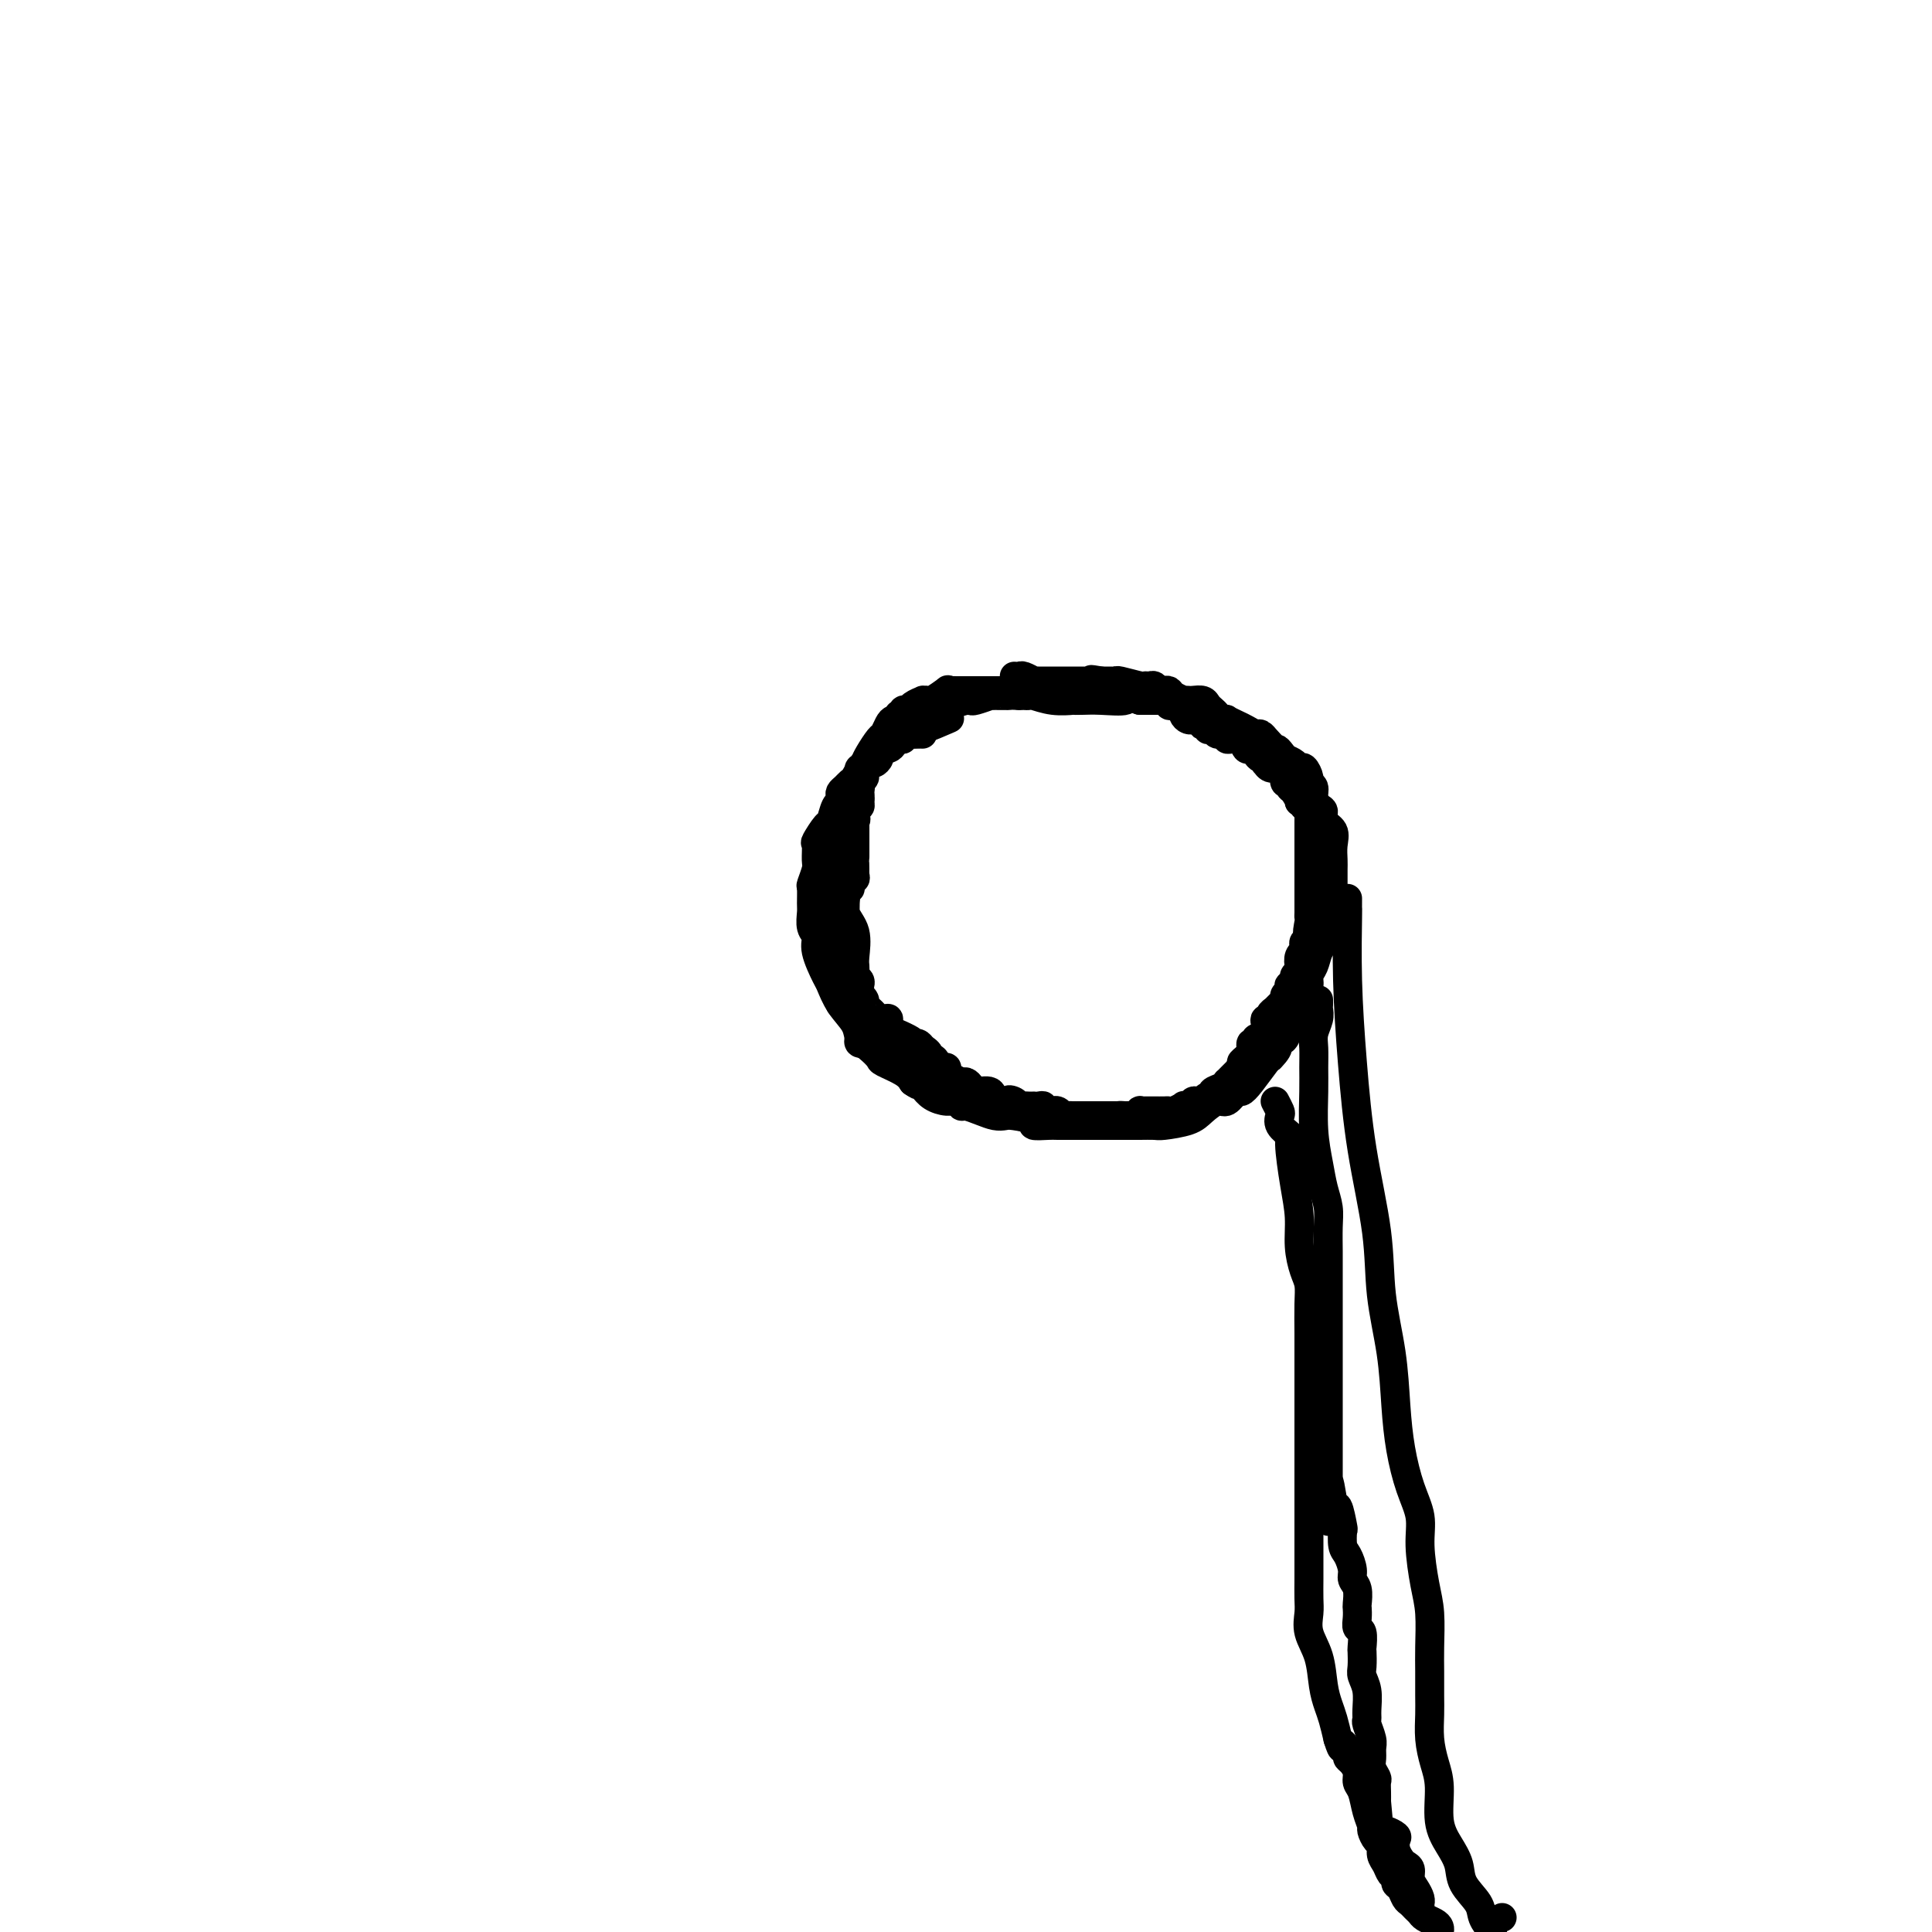 <svg viewBox='0 0 400 400' version='1.1' xmlns='http://www.w3.org/2000/svg' xmlns:xlink='http://www.w3.org/1999/xlink'><g fill='none' stroke='#000000' stroke-width='6' stroke-linecap='round' stroke-linejoin='round'><path d='M207,143c-0.305,-0.000 -0.610,-0.000 -1,0c-0.390,0.000 -0.864,0.000 -1,0c-0.136,-0.000 0.065,-0.000 0,0c-0.065,0.000 -0.395,0.000 -1,0c-0.605,-0.000 -1.486,-0.000 -2,0c-0.514,0.000 -0.663,0.000 -1,0c-0.337,-0.000 -0.863,-0.000 -1,0c-0.137,0.000 0.117,0.001 0,0c-0.117,-0.001 -0.603,-0.002 -1,0c-0.397,0.002 -0.706,0.008 -1,0c-0.294,-0.008 -0.575,-0.030 -1,0c-0.425,0.030 -0.994,0.113 -1,0c-0.006,-0.113 0.550,-0.423 0,0c-0.550,0.423 -2.207,1.580 -3,2c-0.793,0.420 -0.723,0.102 -1,0c-0.277,-0.102 -0.901,0.010 -1,0c-0.099,-0.010 0.327,-0.143 0,0c-0.327,0.143 -1.407,0.560 -2,1c-0.593,0.440 -0.699,0.901 -1,1c-0.301,0.099 -0.798,-0.166 -1,0c-0.202,0.166 -0.110,0.762 0,1c0.110,0.238 0.237,0.118 0,0c-0.237,-0.118 -0.837,-0.235 -1,0c-0.163,0.235 0.112,0.821 0,1c-0.112,0.179 -0.611,-0.047 -1,0c-0.389,0.047 -0.668,0.369 -1,1c-0.332,0.631 -0.718,1.571 -1,2c-0.282,0.429 -0.461,0.346 -1,1c-0.539,0.654 -1.440,2.044 -2,3c-0.560,0.956 -0.780,1.478 -1,2'/><path d='M179,158c-1.726,1.974 -1.041,0.910 -1,1c0.041,0.090 -0.564,1.333 -1,2c-0.436,0.667 -0.705,0.757 -1,1c-0.295,0.243 -0.618,0.640 -1,1c-0.382,0.360 -0.824,0.682 -1,1c-0.176,0.318 -0.087,0.632 0,1c0.087,0.368 0.174,0.789 0,1c-0.174,0.211 -0.607,0.211 -1,1c-0.393,0.789 -0.747,2.365 -1,3c-0.253,0.635 -0.407,0.329 -1,1c-0.593,0.671 -1.627,2.320 -2,3c-0.373,0.680 -0.086,0.390 0,1c0.086,0.610 -0.030,2.121 0,3c0.030,0.879 0.204,1.126 0,2c-0.204,0.874 -0.788,2.373 -1,3c-0.212,0.627 -0.053,0.380 0,1c0.053,0.620 -0.002,2.106 0,3c0.002,0.894 0.060,1.196 0,2c-0.060,0.804 -0.238,2.111 0,3c0.238,0.889 0.891,1.360 1,2c0.109,0.640 -0.328,1.448 0,3c0.328,1.552 1.421,3.847 2,5c0.579,1.153 0.644,1.162 1,2c0.356,0.838 1.003,2.505 2,4c0.997,1.495 2.344,2.820 3,4c0.656,1.180 0.620,2.217 1,3c0.380,0.783 1.176,1.312 2,2c0.824,0.688 1.674,1.535 2,2c0.326,0.465 0.126,0.548 1,1c0.874,0.452 2.821,1.272 4,2c1.179,0.728 1.589,1.364 2,2'/><path d='M189,224c1.889,1.359 1.112,0.258 1,0c-0.112,-0.258 0.443,0.327 1,1c0.557,0.673 1.117,1.433 2,2c0.883,0.567 2.088,0.939 3,1c0.912,0.061 1.532,-0.190 2,0c0.468,0.190 0.783,0.822 1,1c0.217,0.178 0.334,-0.097 1,0c0.666,0.097 1.879,0.565 3,1c1.121,0.435 2.150,0.838 3,1c0.850,0.162 1.520,0.082 2,0c0.480,-0.082 0.770,-0.166 2,0c1.230,0.166 3.399,0.580 4,1c0.601,0.420 -0.367,0.845 0,1c0.367,0.155 2.068,0.042 3,0c0.932,-0.042 1.093,-0.011 2,0c0.907,0.011 2.559,0.003 4,0c1.441,-0.003 2.670,-0.001 4,0c1.330,0.001 2.762,0.001 4,0c1.238,-0.001 2.282,-0.003 3,0c0.718,0.003 1.112,0.009 2,0c0.888,-0.009 2.272,-0.035 3,0c0.728,0.035 0.799,0.131 2,0c1.201,-0.131 3.530,-0.488 5,-1c1.470,-0.512 2.081,-1.180 3,-2c0.919,-0.820 2.146,-1.793 3,-2c0.854,-0.207 1.335,0.351 2,0c0.665,-0.351 1.512,-1.611 2,-2c0.488,-0.389 0.615,0.091 1,0c0.385,-0.091 1.027,-0.755 2,-2c0.973,-1.245 2.278,-3.070 3,-4c0.722,-0.930 0.861,-0.965 1,-1'/><path d='M263,219c2.743,-2.689 1.102,-2.912 1,-3c-0.102,-0.088 1.336,-0.040 2,-1c0.664,-0.960 0.555,-2.929 1,-4c0.445,-1.071 1.443,-1.244 2,-2c0.557,-0.756 0.674,-2.093 1,-3c0.326,-0.907 0.862,-1.383 1,-2c0.138,-0.617 -0.121,-1.375 0,-2c0.121,-0.625 0.624,-1.116 1,-2c0.376,-0.884 0.626,-2.162 1,-3c0.374,-0.838 0.871,-1.235 1,-2c0.129,-0.765 -0.109,-1.897 0,-3c0.109,-1.103 0.565,-2.179 1,-3c0.435,-0.821 0.849,-1.389 1,-2c0.151,-0.611 0.041,-1.265 0,-2c-0.041,-0.735 -0.011,-1.551 0,-2c0.011,-0.449 0.005,-0.533 0,-1c-0.005,-0.467 -0.009,-1.318 0,-2c0.009,-0.682 0.031,-1.195 0,-2c-0.031,-0.805 -0.116,-1.903 0,-3c0.116,-1.097 0.433,-2.195 0,-3c-0.433,-0.805 -1.618,-1.319 -2,-2c-0.382,-0.681 0.037,-1.531 0,-2c-0.037,-0.469 -0.531,-0.558 -1,-1c-0.469,-0.442 -0.913,-1.236 -1,-2c-0.087,-0.764 0.184,-1.496 0,-2c-0.184,-0.504 -0.822,-0.779 -1,-1c-0.178,-0.221 0.104,-0.388 0,-1c-0.104,-0.612 -0.595,-1.669 -1,-2c-0.405,-0.331 -0.724,0.065 -1,0c-0.276,-0.065 -0.507,-0.590 -1,-1c-0.493,-0.410 -1.246,-0.705 -2,-1'/><path d='M266,157c-1.875,-2.648 -1.562,-1.766 -2,-2c-0.438,-0.234 -1.626,-1.582 -2,-2c-0.374,-0.418 0.066,0.096 0,0c-0.066,-0.096 -0.638,-0.800 -1,-1c-0.362,-0.200 -0.513,0.104 -1,0c-0.487,-0.104 -1.310,-0.615 -2,-1c-0.690,-0.385 -1.245,-0.642 -2,-1c-0.755,-0.358 -1.708,-0.817 -2,-1c-0.292,-0.183 0.076,-0.090 0,0c-0.076,0.090 -0.597,0.178 -1,0c-0.403,-0.178 -0.689,-0.622 -1,-1c-0.311,-0.378 -0.646,-0.690 -1,-1c-0.354,-0.310 -0.726,-0.619 -1,-1c-0.274,-0.381 -0.450,-0.833 -1,-1c-0.550,-0.167 -1.475,-0.047 -2,0c-0.525,0.047 -0.651,0.023 -1,0c-0.349,-0.023 -0.919,-0.045 -1,0c-0.081,0.045 0.329,0.157 0,0c-0.329,-0.157 -1.398,-0.582 -2,-1c-0.602,-0.418 -0.739,-0.830 -1,-1c-0.261,-0.170 -0.648,-0.098 -1,0c-0.352,0.098 -0.669,0.224 -1,0c-0.331,-0.224 -0.677,-0.796 -1,-1c-0.323,-0.204 -0.622,-0.041 -1,0c-0.378,0.041 -0.836,-0.042 -1,0c-0.164,0.042 -0.033,0.207 -1,0c-0.967,-0.207 -3.033,-0.788 -4,-1c-0.967,-0.212 -0.837,-0.057 -1,0c-0.163,0.057 -0.621,0.015 -1,0c-0.379,-0.015 -0.680,-0.004 -1,0c-0.320,0.004 -0.660,0.002 -1,0'/><path d='M228,141c-3.488,-0.619 -1.708,-0.166 -1,0c0.708,0.166 0.345,0.044 0,0c-0.345,-0.044 -0.671,-0.012 -1,0c-0.329,0.012 -0.662,0.003 -1,0c-0.338,-0.003 -0.681,-0.001 -1,0c-0.319,0.001 -0.614,0.000 -1,0c-0.386,-0.000 -0.864,-0.000 -1,0c-0.136,0.000 0.069,0.000 0,0c-0.069,-0.000 -0.414,0.000 -1,0c-0.586,-0.000 -1.414,-0.000 -2,0c-0.586,0.000 -0.930,0.000 -1,0c-0.070,-0.000 0.135,-0.000 0,0c-0.135,0.000 -0.609,0.001 -1,0c-0.391,-0.001 -0.700,-0.004 -1,0c-0.300,0.004 -0.591,0.015 -1,0c-0.409,-0.015 -0.936,-0.057 -1,0c-0.064,0.057 0.337,0.211 0,0c-0.337,-0.211 -1.410,-0.789 -2,-1c-0.590,-0.211 -0.697,-0.057 -1,0c-0.303,0.057 -0.801,0.016 -1,0c-0.199,-0.016 -0.100,-0.008 0,0'/><path d='M191,152c-0.228,-0.008 -0.456,-0.016 -1,0c-0.544,0.016 -1.404,0.056 -2,0c-0.596,-0.056 -0.930,-0.208 -1,0c-0.070,0.208 0.122,0.778 0,1c-0.122,0.222 -0.557,0.097 -1,0c-0.443,-0.097 -0.893,-0.167 -1,0c-0.107,0.167 0.130,0.569 0,1c-0.130,0.431 -0.626,0.890 -1,1c-0.374,0.110 -0.625,-0.130 -1,0c-0.375,0.130 -0.875,0.630 -1,1c-0.125,0.370 0.125,0.610 0,1c-0.125,0.390 -0.625,0.931 -1,1c-0.375,0.069 -0.626,-0.332 -1,0c-0.374,0.332 -0.870,1.397 -1,2c-0.130,0.603 0.106,0.744 0,1c-0.106,0.256 -0.553,0.628 -1,1'/><path d='M178,162c-1.079,1.577 -0.275,1.019 0,1c0.275,-0.019 0.021,0.502 0,1c-0.021,0.498 0.190,0.974 0,1c-0.190,0.026 -0.783,-0.396 -1,0c-0.217,0.396 -0.058,1.611 0,2c0.058,0.389 0.016,-0.050 0,0c-0.016,0.050 -0.004,0.587 0,1c0.004,0.413 0.001,0.701 0,1c-0.001,0.299 -0.000,0.608 0,1c0.000,0.392 0.000,0.868 0,1c-0.000,0.132 -0.000,-0.081 0,0c0.000,0.081 0.000,0.455 0,1c-0.000,0.545 -0.000,1.262 0,2c0.000,0.738 0.000,1.497 0,2c-0.000,0.503 -0.000,0.752 0,1'/><path d='M177,177c-0.150,2.665 -0.025,1.829 0,2c0.025,0.171 -0.050,1.351 0,2c0.050,0.649 0.225,0.768 0,1c-0.225,0.232 -0.849,0.576 -1,1c-0.151,0.424 0.170,0.926 0,1c-0.170,0.074 -0.830,-0.281 -1,0c-0.170,0.281 0.151,1.197 0,2c-0.151,0.803 -0.772,1.494 -1,2c-0.228,0.506 -0.061,0.829 0,1c0.061,0.171 0.018,0.192 0,0c-0.018,-0.192 -0.009,-0.596 0,-1'/><path d='M174,188c-0.464,1.085 -0.124,-1.702 0,-3c0.124,-1.298 0.032,-1.106 0,-2c-0.032,-0.894 -0.004,-2.873 0,-4c0.004,-1.127 -0.015,-1.401 0,-2c0.015,-0.599 0.064,-1.522 0,-2c-0.064,-0.478 -0.241,-0.509 0,-1c0.241,-0.491 0.902,-1.441 1,-2c0.098,-0.559 -0.366,-0.728 0,-1c0.366,-0.272 1.561,-0.647 2,-1c0.439,-0.353 0.121,-0.682 0,-1c-0.121,-0.318 -0.047,-0.624 0,-1c0.047,-0.376 0.065,-0.821 0,-1c-0.065,-0.179 -0.214,-0.091 0,0c0.214,0.091 0.789,0.185 1,0c0.211,-0.185 0.057,-0.649 0,-1c-0.057,-0.351 -0.019,-0.590 0,-1c0.019,-0.410 0.017,-0.991 0,-1c-0.017,-0.009 -0.051,0.553 0,1c0.051,0.447 0.185,0.779 0,1c-0.185,0.221 -0.691,0.333 -1,1c-0.309,0.667 -0.423,1.890 -1,3c-0.577,1.110 -1.617,2.106 -2,3c-0.383,0.894 -0.109,1.684 0,2c0.109,0.316 0.055,0.158 0,0'/><path d='M174,175c-0.558,1.880 0.047,1.082 0,1c-0.047,-0.082 -0.744,0.554 -1,1c-0.256,0.446 -0.069,0.701 0,1c0.069,0.299 0.019,0.642 0,1c-0.019,0.358 -0.009,0.733 0,1c0.009,0.267 0.016,0.427 0,1c-0.016,0.573 -0.057,1.558 0,2c0.057,0.442 0.211,0.342 0,1c-0.211,0.658 -0.789,2.074 -1,3c-0.211,0.926 -0.057,1.360 0,2c0.057,0.640 0.015,1.484 0,2c-0.015,0.516 -0.004,0.703 0,1c0.004,0.297 0.001,0.705 0,1c-0.001,0.295 -0.000,0.478 0,1c0.000,0.522 -0.000,1.383 0,2c0.000,0.617 0.000,0.992 0,1c-0.000,0.008 -0.001,-0.349 0,0c0.001,0.349 0.004,1.403 0,2c-0.004,0.597 -0.016,0.736 0,1c0.016,0.264 0.061,0.653 0,1c-0.061,0.347 -0.227,0.653 0,1c0.227,0.347 0.846,0.737 1,1c0.154,0.263 -0.155,0.400 0,1c0.155,0.600 0.776,1.664 1,2c0.224,0.336 0.050,-0.054 0,0c-0.050,0.054 0.025,0.553 0,1c-0.025,0.447 -0.150,0.842 0,1c0.150,0.158 0.575,0.079 1,0'/><path d='M175,208c0.464,1.167 0.124,0.085 0,-1c-0.124,-1.085 -0.033,-2.175 0,-4c0.033,-1.825 0.009,-4.387 0,-6c-0.009,-1.613 -0.002,-2.277 0,-3c0.002,-0.723 0.000,-1.506 0,-2c-0.000,-0.494 0.000,-0.699 0,-1c-0.000,-0.301 -0.002,-0.699 0,-1c0.002,-0.301 0.008,-0.505 0,-1c-0.008,-0.495 -0.030,-1.282 0,-2c0.030,-0.718 0.113,-1.366 0,-1c-0.113,0.366 -0.423,1.747 0,3c0.423,1.253 1.577,2.377 2,4c0.423,1.623 0.114,3.745 0,5c-0.114,1.255 -0.033,1.644 0,2c0.033,0.356 0.016,0.678 0,1'/><path d='M177,201c0.326,2.405 0.140,1.418 0,1c-0.140,-0.418 -0.233,-0.266 0,0c0.233,0.266 0.793,0.645 1,1c0.207,0.355 0.059,0.687 0,1c-0.059,0.313 -0.031,0.609 0,1c0.031,0.391 0.064,0.878 0,1c-0.064,0.122 -0.225,-0.122 0,0c0.225,0.122 0.834,0.611 1,1c0.166,0.389 -0.113,0.679 0,1c0.113,0.321 0.618,0.674 1,1c0.382,0.326 0.641,0.624 1,1c0.359,0.376 0.819,0.831 1,1c0.181,0.169 0.084,0.051 0,0c-0.084,-0.051 -0.155,-0.036 0,0c0.155,0.036 0.538,0.093 1,0c0.462,-0.093 1.005,-0.337 1,0c-0.005,0.337 -0.557,1.253 0,2c0.557,0.747 2.221,1.324 3,2c0.779,0.676 0.671,1.451 1,2c0.329,0.549 1.094,0.871 1,1c-0.094,0.129 -1.047,0.064 -2,0'/><path d='M187,218c0.657,2.447 -2.699,0.066 -5,-1c-2.301,-1.066 -3.547,-0.815 -4,-1c-0.453,-0.185 -0.113,-0.805 0,-1c0.113,-0.195 -0.001,0.036 0,0c0.001,-0.036 0.117,-0.339 0,-1c-0.117,-0.661 -0.467,-1.679 0,-2c0.467,-0.321 1.750,0.057 2,0c0.250,-0.057 -0.532,-0.548 1,0c1.532,0.548 5.380,2.137 7,3c1.620,0.863 1.013,1.002 1,1c-0.013,-0.002 0.568,-0.143 1,0c0.432,0.143 0.716,0.572 1,1'/><path d='M191,217c2.190,1.238 1.165,1.834 1,2c-0.165,0.166 0.530,-0.096 1,0c0.470,0.096 0.716,0.550 1,1c0.284,0.450 0.605,0.895 1,1c0.395,0.105 0.865,-0.130 1,0c0.135,0.130 -0.065,0.626 0,1c0.065,0.374 0.397,0.626 1,1c0.603,0.374 1.479,0.869 2,1c0.521,0.131 0.688,-0.101 1,0c0.312,0.101 0.770,0.535 1,1c0.230,0.465 0.233,0.962 1,1c0.767,0.038 2.297,-0.382 3,0c0.703,0.382 0.580,1.566 1,2c0.420,0.434 1.382,0.117 2,0c0.618,-0.117 0.891,-0.033 1,0c0.109,0.033 0.055,0.017 0,0'/><path d='M209,228c2.737,1.718 0.578,0.513 0,0c-0.578,-0.513 0.423,-0.334 1,0c0.577,0.334 0.728,0.821 1,1c0.272,0.179 0.664,0.048 1,0c0.336,-0.048 0.616,-0.014 1,0c0.384,0.014 0.871,0.008 1,0c0.129,-0.008 -0.101,-0.016 0,0c0.101,0.016 0.534,0.057 1,0c0.466,-0.057 0.965,-0.212 1,0c0.035,0.212 -0.394,0.793 0,1c0.394,0.207 1.611,0.041 2,0c0.389,-0.041 -0.049,0.041 0,0c0.049,-0.041 0.587,-0.207 1,0c0.413,0.207 0.702,0.788 1,1c0.298,0.212 0.605,0.057 1,0c0.395,-0.057 0.880,-0.015 1,0c0.120,0.015 -0.123,0.004 0,0c0.123,-0.004 0.611,-0.001 1,0c0.389,0.001 0.678,0.000 1,0c0.322,-0.000 0.678,-0.000 1,0c0.322,0.000 0.610,0.000 1,0c0.390,-0.000 0.882,-0.000 1,0c0.118,0.000 -0.140,0.000 0,0c0.140,-0.000 0.677,-0.000 1,0c0.323,0.000 0.433,0.000 1,0c0.567,-0.000 1.591,-0.000 2,0c0.409,0.000 0.205,0.000 0,0'/><path d='M231,231c3.582,0.463 1.538,0.120 1,0c-0.538,-0.120 0.429,-0.018 1,0c0.571,0.018 0.744,-0.048 1,0c0.256,0.048 0.593,0.209 1,0c0.407,-0.209 0.882,-0.788 1,-1c0.118,-0.212 -0.122,-0.057 0,0c0.122,0.057 0.606,0.015 1,0c0.394,-0.015 0.697,-0.004 1,0c0.303,0.004 0.606,0.001 1,0c0.394,-0.001 0.878,0.001 1,0c0.122,-0.001 -0.117,-0.004 0,0c0.117,0.004 0.591,0.015 1,0c0.409,-0.015 0.754,-0.056 1,0c0.246,0.056 0.395,0.207 1,0c0.605,-0.207 1.667,-0.773 2,-1c0.333,-0.227 -0.065,-0.114 0,0c0.065,0.114 0.591,0.228 1,0c0.409,-0.228 0.701,-0.797 1,-1c0.299,-0.203 0.606,-0.039 1,0c0.394,0.039 0.874,-0.045 1,0c0.126,0.045 -0.103,0.220 0,0c0.103,-0.220 0.539,-0.833 1,-1c0.461,-0.167 0.946,0.114 1,0c0.054,-0.114 -0.322,-0.622 0,-1c0.322,-0.378 1.343,-0.626 2,-1c0.657,-0.374 0.949,-0.874 1,-1c0.051,-0.126 -0.141,0.121 0,0c0.141,-0.121 0.615,-0.609 1,-1c0.385,-0.391 0.681,-0.683 1,-1c0.319,-0.317 0.659,-0.658 1,-1'/><path d='M257,221c1.172,-1.247 0.103,-0.864 0,-1c-0.103,-0.136 0.761,-0.792 1,-1c0.239,-0.208 -0.147,0.031 0,0c0.147,-0.031 0.827,-0.334 1,-1c0.173,-0.666 -0.160,-1.697 0,-2c0.160,-0.303 0.814,0.123 1,0c0.186,-0.123 -0.095,-0.793 0,-1c0.095,-0.207 0.565,0.051 1,0c0.435,-0.051 0.834,-0.409 1,-1c0.166,-0.591 0.100,-1.415 0,-2c-0.100,-0.585 -0.234,-0.930 0,-1c0.234,-0.070 0.837,0.136 1,0c0.163,-0.136 -0.115,-0.614 0,-1c0.115,-0.386 0.623,-0.681 1,-1c0.377,-0.319 0.623,-0.664 1,-1c0.377,-0.336 0.885,-0.664 1,-1c0.115,-0.336 -0.161,-0.682 0,-1c0.161,-0.318 0.760,-0.610 1,-1c0.240,-0.390 0.121,-0.878 0,-1c-0.121,-0.122 -0.242,0.123 0,0c0.242,-0.123 0.849,-0.614 1,-1c0.151,-0.386 -0.152,-0.668 0,-1c0.152,-0.332 0.759,-0.715 1,-1c0.241,-0.285 0.118,-0.472 0,-1c-0.118,-0.528 -0.229,-1.398 0,-2c0.229,-0.602 0.797,-0.935 1,-1c0.203,-0.065 0.041,0.137 0,0c-0.041,-0.137 0.041,-0.614 0,-1c-0.041,-0.386 -0.203,-0.681 0,-1c0.203,-0.319 0.772,-0.663 1,-1c0.228,-0.337 0.114,-0.669 0,-1'/><path d='M271,193c2.166,-4.223 0.580,-0.781 0,0c-0.580,0.781 -0.155,-1.099 0,-2c0.155,-0.901 0.042,-0.823 0,-1c-0.042,-0.177 -0.011,-0.611 0,-1c0.011,-0.389 0.003,-0.735 0,-1c-0.003,-0.265 -0.001,-0.451 0,-1c0.001,-0.549 0.000,-1.461 0,-2c-0.000,-0.539 -0.000,-0.704 0,-1c0.000,-0.296 0.000,-0.723 0,-1c-0.000,-0.277 -0.000,-0.403 0,-1c0.000,-0.597 0.000,-1.666 0,-2c-0.000,-0.334 -0.000,0.065 0,0c0.000,-0.065 0.000,-0.596 0,-1c-0.000,-0.404 -0.000,-0.682 0,-1c0.000,-0.318 0.000,-0.677 0,-1c-0.000,-0.323 -0.000,-0.612 0,-1c0.000,-0.388 0.000,-0.877 0,-1c-0.000,-0.123 -0.000,0.121 0,0c0.000,-0.121 0.000,-0.606 0,-1c-0.000,-0.394 -0.000,-0.697 0,-1c0.000,-0.303 0.000,-0.606 0,-1c-0.000,-0.394 -0.000,-0.879 0,-1c0.000,-0.121 0.001,0.121 0,0c-0.001,-0.121 -0.004,-0.606 0,-1c0.004,-0.394 0.016,-0.698 0,-1c-0.016,-0.302 -0.060,-0.603 0,-1c0.060,-0.397 0.222,-0.890 0,-1c-0.222,-0.110 -0.829,0.163 -1,0c-0.171,-0.163 0.094,-0.761 0,-1c-0.094,-0.239 -0.547,-0.120 -1,0'/><path d='M269,166c-0.265,-4.355 0.074,-1.742 0,-1c-0.074,0.742 -0.560,-0.388 -1,-1c-0.440,-0.612 -0.835,-0.706 -1,-1c-0.165,-0.294 -0.099,-0.787 0,-1c0.099,-0.213 0.230,-0.147 0,0c-0.230,0.147 -0.822,0.375 -1,0c-0.178,-0.375 0.057,-1.353 0,-2c-0.057,-0.647 -0.407,-0.962 -1,-1c-0.593,-0.038 -1.430,0.201 -2,0c-0.570,-0.201 -0.874,-0.841 -1,-1c-0.126,-0.159 -0.075,0.163 0,0c0.075,-0.163 0.175,-0.812 0,-1c-0.175,-0.188 -0.624,0.086 -1,0c-0.376,-0.086 -0.678,-0.531 -1,-1c-0.322,-0.469 -0.663,-0.963 -1,-1c-0.337,-0.037 -0.669,0.383 -1,0c-0.331,-0.383 -0.662,-1.571 -1,-2c-0.338,-0.429 -0.682,-0.101 -1,0c-0.318,0.101 -0.611,-0.024 -1,0c-0.389,0.024 -0.874,0.199 -1,0c-0.126,-0.199 0.107,-0.771 0,-1c-0.107,-0.229 -0.553,-0.114 -1,0'/><path d='M253,152c-2.249,-1.178 -1.372,-0.123 -1,0c0.372,0.123 0.240,-0.685 0,-1c-0.240,-0.315 -0.586,-0.136 -1,0c-0.414,0.136 -0.895,0.229 -1,0c-0.105,-0.229 0.165,-0.779 0,-1c-0.165,-0.221 -0.766,-0.112 -1,0c-0.234,0.112 -0.100,0.226 0,0c0.100,-0.226 0.168,-0.792 0,-1c-0.168,-0.208 -0.570,-0.058 -1,0c-0.430,0.058 -0.886,0.026 -1,0c-0.114,-0.026 0.114,-0.044 0,0c-0.114,0.044 -0.569,0.152 -1,0c-0.431,-0.152 -0.836,-0.563 -1,-1c-0.164,-0.437 -0.086,-0.901 0,-1c0.086,-0.099 0.182,0.166 0,0c-0.182,-0.166 -0.640,-0.762 -1,-1c-0.360,-0.238 -0.622,-0.116 -1,0c-0.378,0.116 -0.871,0.227 -1,0c-0.129,-0.227 0.107,-0.793 0,-1c-0.107,-0.207 -0.557,-0.055 -1,0c-0.443,0.055 -0.878,0.015 -1,0c-0.122,-0.015 0.070,-0.004 0,0c-0.070,0.004 -0.404,0.001 -1,0c-0.596,-0.001 -1.456,-0.000 -2,0c-0.544,0.000 -0.772,0.000 -1,0'/><path d='M236,145c-3.061,-1.083 -2.215,-0.290 -3,0c-0.785,0.290 -3.202,0.079 -5,0c-1.798,-0.079 -2.976,-0.025 -4,0c-1.024,0.025 -1.895,0.021 -2,0c-0.105,-0.021 0.557,-0.058 0,0c-0.557,0.058 -2.334,0.212 -4,0c-1.666,-0.212 -3.220,-0.789 -4,-1c-0.780,-0.211 -0.787,-0.057 -1,0c-0.213,0.057 -0.632,0.016 -1,0c-0.368,-0.016 -0.684,-0.008 -1,0'/><path d='M211,144c-4.158,-0.154 -2.053,-0.037 -2,0c0.053,0.037 -1.947,-0.004 -3,0c-1.053,0.004 -1.159,0.053 -1,0c0.159,-0.053 0.582,-0.208 0,0c-0.582,0.208 -2.170,0.777 -3,1c-0.830,0.223 -0.902,0.098 -1,0c-0.098,-0.098 -0.222,-0.171 -1,0c-0.778,0.171 -2.209,0.584 -3,1c-0.791,0.416 -0.940,0.833 -1,1c-0.060,0.167 -0.030,0.083 0,0'/><path d='M196,147c-2.587,0.873 -1.556,1.556 -2,2c-0.444,0.444 -2.363,0.647 -3,1c-0.637,0.353 0.009,0.854 0,1c-0.009,0.146 -0.672,-0.064 -1,0c-0.328,0.064 -0.319,0.402 1,0c1.319,-0.402 3.948,-1.543 5,-2c1.052,-0.457 0.526,-0.228 0,0'/><path d='M279,186c-0.005,0.906 -0.011,1.812 0,2c0.011,0.188 0.038,-0.342 0,2c-0.038,2.342 -0.142,7.556 0,13c0.142,5.444 0.528,11.119 1,17c0.472,5.881 1.030,11.966 2,18c0.970,6.034 2.353,12.015 3,17c0.647,4.985 0.557,8.975 1,13c0.443,4.025 1.419,8.084 2,12c0.581,3.916 0.768,7.688 1,11c0.232,3.312 0.510,6.163 1,9c0.490,2.837 1.193,5.659 2,8c0.807,2.341 1.719,4.201 2,6c0.281,1.799 -0.068,3.536 0,6c0.068,2.464 0.554,5.653 1,8c0.446,2.347 0.852,3.852 1,6c0.148,2.148 0.039,4.940 0,7c-0.039,2.060 -0.008,3.387 0,5c0.008,1.613 -0.008,3.513 0,5c0.008,1.487 0.039,2.560 0,4c-0.039,1.440 -0.148,3.245 0,5c0.148,1.755 0.555,3.459 1,5c0.445,1.541 0.929,2.918 1,5c0.071,2.082 -0.272,4.868 0,7c0.272,2.132 1.157,3.610 2,5c0.843,1.390 1.643,2.693 2,4c0.357,1.307 0.271,2.618 1,4c0.729,1.382 2.273,2.834 3,4c0.727,1.166 0.636,2.048 1,3c0.364,0.952 1.182,1.976 2,3'/><path d='M311,397c0.000,0.000 0.000,0.000 0,0c0.000,0.000 0.000,0.000 0,0'/><path d='M273,207c0.008,0.350 0.016,0.701 0,1c-0.016,0.299 -0.057,0.547 0,1c0.057,0.453 0.212,1.111 0,2c-0.212,0.889 -0.790,2.010 -1,3c-0.210,0.990 -0.053,1.849 0,3c0.053,1.151 0.003,2.593 0,4c-0.003,1.407 0.041,2.778 0,5c-0.041,2.222 -0.169,5.296 0,8c0.169,2.704 0.634,5.038 1,7c0.366,1.962 0.634,3.552 1,5c0.366,1.448 0.830,2.753 1,4c0.170,1.247 0.046,2.435 0,4c-0.046,1.565 -0.012,3.507 0,5c0.012,1.493 0.003,2.539 0,4c-0.003,1.461 -0.001,3.338 0,5c0.001,1.662 0.000,3.108 0,5c-0.000,1.892 -0.000,4.231 0,6c0.000,1.769 0.000,2.969 0,4c-0.000,1.031 -0.000,1.894 0,3c0.000,1.106 0.000,2.456 0,4c-0.000,1.544 -0.000,3.284 0,4c0.000,0.716 0.000,0.409 0,1c-0.000,0.591 -0.000,2.081 0,3c0.000,0.919 0.000,1.267 0,2c-0.000,0.733 -0.000,1.851 0,3c0.000,1.149 0.000,2.328 0,3c-0.000,0.672 -0.000,0.836 0,1'/><path d='M275,307c0.261,15.514 -0.088,4.298 0,1c0.088,-3.298 0.611,1.323 1,3c0.389,1.677 0.643,0.412 1,1c0.357,0.588 0.818,3.029 1,4c0.182,0.971 0.086,0.473 0,1c-0.086,0.527 -0.163,2.079 0,3c0.163,0.921 0.565,1.210 1,2c0.435,0.790 0.901,2.081 1,3c0.099,0.919 -0.169,1.467 0,2c0.169,0.533 0.776,1.050 1,2c0.224,0.950 0.064,2.332 0,3c-0.064,0.668 -0.031,0.621 0,1c0.031,0.379 0.061,1.185 0,2c-0.061,0.815 -0.212,1.640 0,2c0.212,0.360 0.788,0.256 1,1c0.212,0.744 0.061,2.337 0,3c-0.061,0.663 -0.030,0.397 0,1c0.030,0.603 0.061,2.074 0,3c-0.061,0.926 -0.214,1.307 0,2c0.214,0.693 0.793,1.698 1,3c0.207,1.302 0.041,2.901 0,4c-0.041,1.099 0.042,1.698 0,2c-0.042,0.302 -0.208,0.307 0,1c0.208,0.693 0.792,2.073 1,3c0.208,0.927 0.042,1.399 0,2c-0.042,0.601 0.041,1.330 0,2c-0.041,0.670 -0.207,1.282 0,2c0.207,0.718 0.788,1.543 1,2c0.212,0.457 0.057,0.546 0,1c-0.057,0.454 -0.016,1.273 0,2c0.016,0.727 0.008,1.364 0,2'/><path d='M285,373c0.633,6.885 0.216,2.097 0,1c-0.216,-1.097 -0.229,1.498 0,3c0.229,1.502 0.702,1.911 1,2c0.298,0.089 0.423,-0.141 1,0c0.577,0.141 1.607,0.654 2,1c0.393,0.346 0.148,0.526 0,1c-0.148,0.474 -0.198,1.243 0,2c0.198,0.757 0.644,1.501 1,2c0.356,0.499 0.621,0.753 1,1c0.379,0.247 0.872,0.487 1,1c0.128,0.513 -0.109,1.299 0,2c0.109,0.701 0.565,1.316 1,2c0.435,0.684 0.849,1.437 1,2c0.151,0.563 0.041,0.934 0,1c-0.041,0.066 -0.011,-0.175 0,0c0.011,0.175 0.003,0.764 0,1c-0.003,0.236 -0.002,0.118 0,0'/><path d='M264,228c0.406,0.777 0.812,1.554 1,2c0.188,0.446 0.158,0.561 0,1c-0.158,0.439 -0.445,1.204 0,2c0.445,0.796 1.621,1.625 2,2c0.379,0.375 -0.039,0.295 0,2c0.039,1.705 0.536,5.194 1,8c0.464,2.806 0.895,4.930 1,7c0.105,2.070 -0.115,4.086 0,6c0.115,1.914 0.567,3.724 1,5c0.433,1.276 0.848,2.017 1,3c0.152,0.983 0.041,2.209 0,4c-0.041,1.791 -0.011,4.146 0,6c0.011,1.854 0.003,3.206 0,5c-0.003,1.794 -0.001,4.031 0,6c0.001,1.969 0.000,3.669 0,6c-0.000,2.331 -0.000,5.291 0,7c0.000,1.709 0.000,2.166 0,4c-0.000,1.834 0.000,5.046 0,7c-0.000,1.954 -0.000,2.652 0,4c0.000,1.348 0.001,3.346 0,5c-0.001,1.654 -0.002,2.962 0,4c0.002,1.038 0.007,1.805 0,3c-0.007,1.195 -0.027,2.819 0,4c0.027,1.181 0.101,1.919 0,3c-0.101,1.081 -0.378,2.504 0,4c0.378,1.496 1.411,3.064 2,5c0.589,1.936 0.735,4.241 1,6c0.265,1.759 0.648,2.974 1,4c0.352,1.026 0.672,1.865 1,3c0.328,1.135 0.664,2.568 1,4'/><path d='M277,360c1.091,3.522 0.818,1.328 1,1c0.182,-0.328 0.818,1.211 1,2c0.182,0.789 -0.092,0.829 0,1c0.092,0.171 0.549,0.475 1,1c0.451,0.525 0.895,1.272 1,2c0.105,0.728 -0.130,1.437 0,2c0.130,0.563 0.626,0.981 1,2c0.374,1.019 0.626,2.639 1,4c0.374,1.361 0.870,2.462 1,3c0.130,0.538 -0.106,0.514 0,1c0.106,0.486 0.553,1.482 1,2c0.447,0.518 0.894,0.558 1,1c0.106,0.442 -0.130,1.284 0,2c0.130,0.716 0.626,1.304 1,2c0.374,0.696 0.625,1.500 1,2c0.375,0.500 0.874,0.697 1,1c0.126,0.303 -0.121,0.711 0,1c0.121,0.289 0.610,0.459 1,1c0.390,0.541 0.681,1.454 1,2c0.319,0.546 0.666,0.724 1,1c0.334,0.276 0.653,0.651 1,1c0.347,0.349 0.720,0.671 1,1c0.280,0.329 0.467,0.666 1,1c0.533,0.334 1.413,0.667 2,1c0.587,0.333 0.882,0.667 1,1c0.118,0.333 0.059,0.667 0,1'/></g>
</svg>